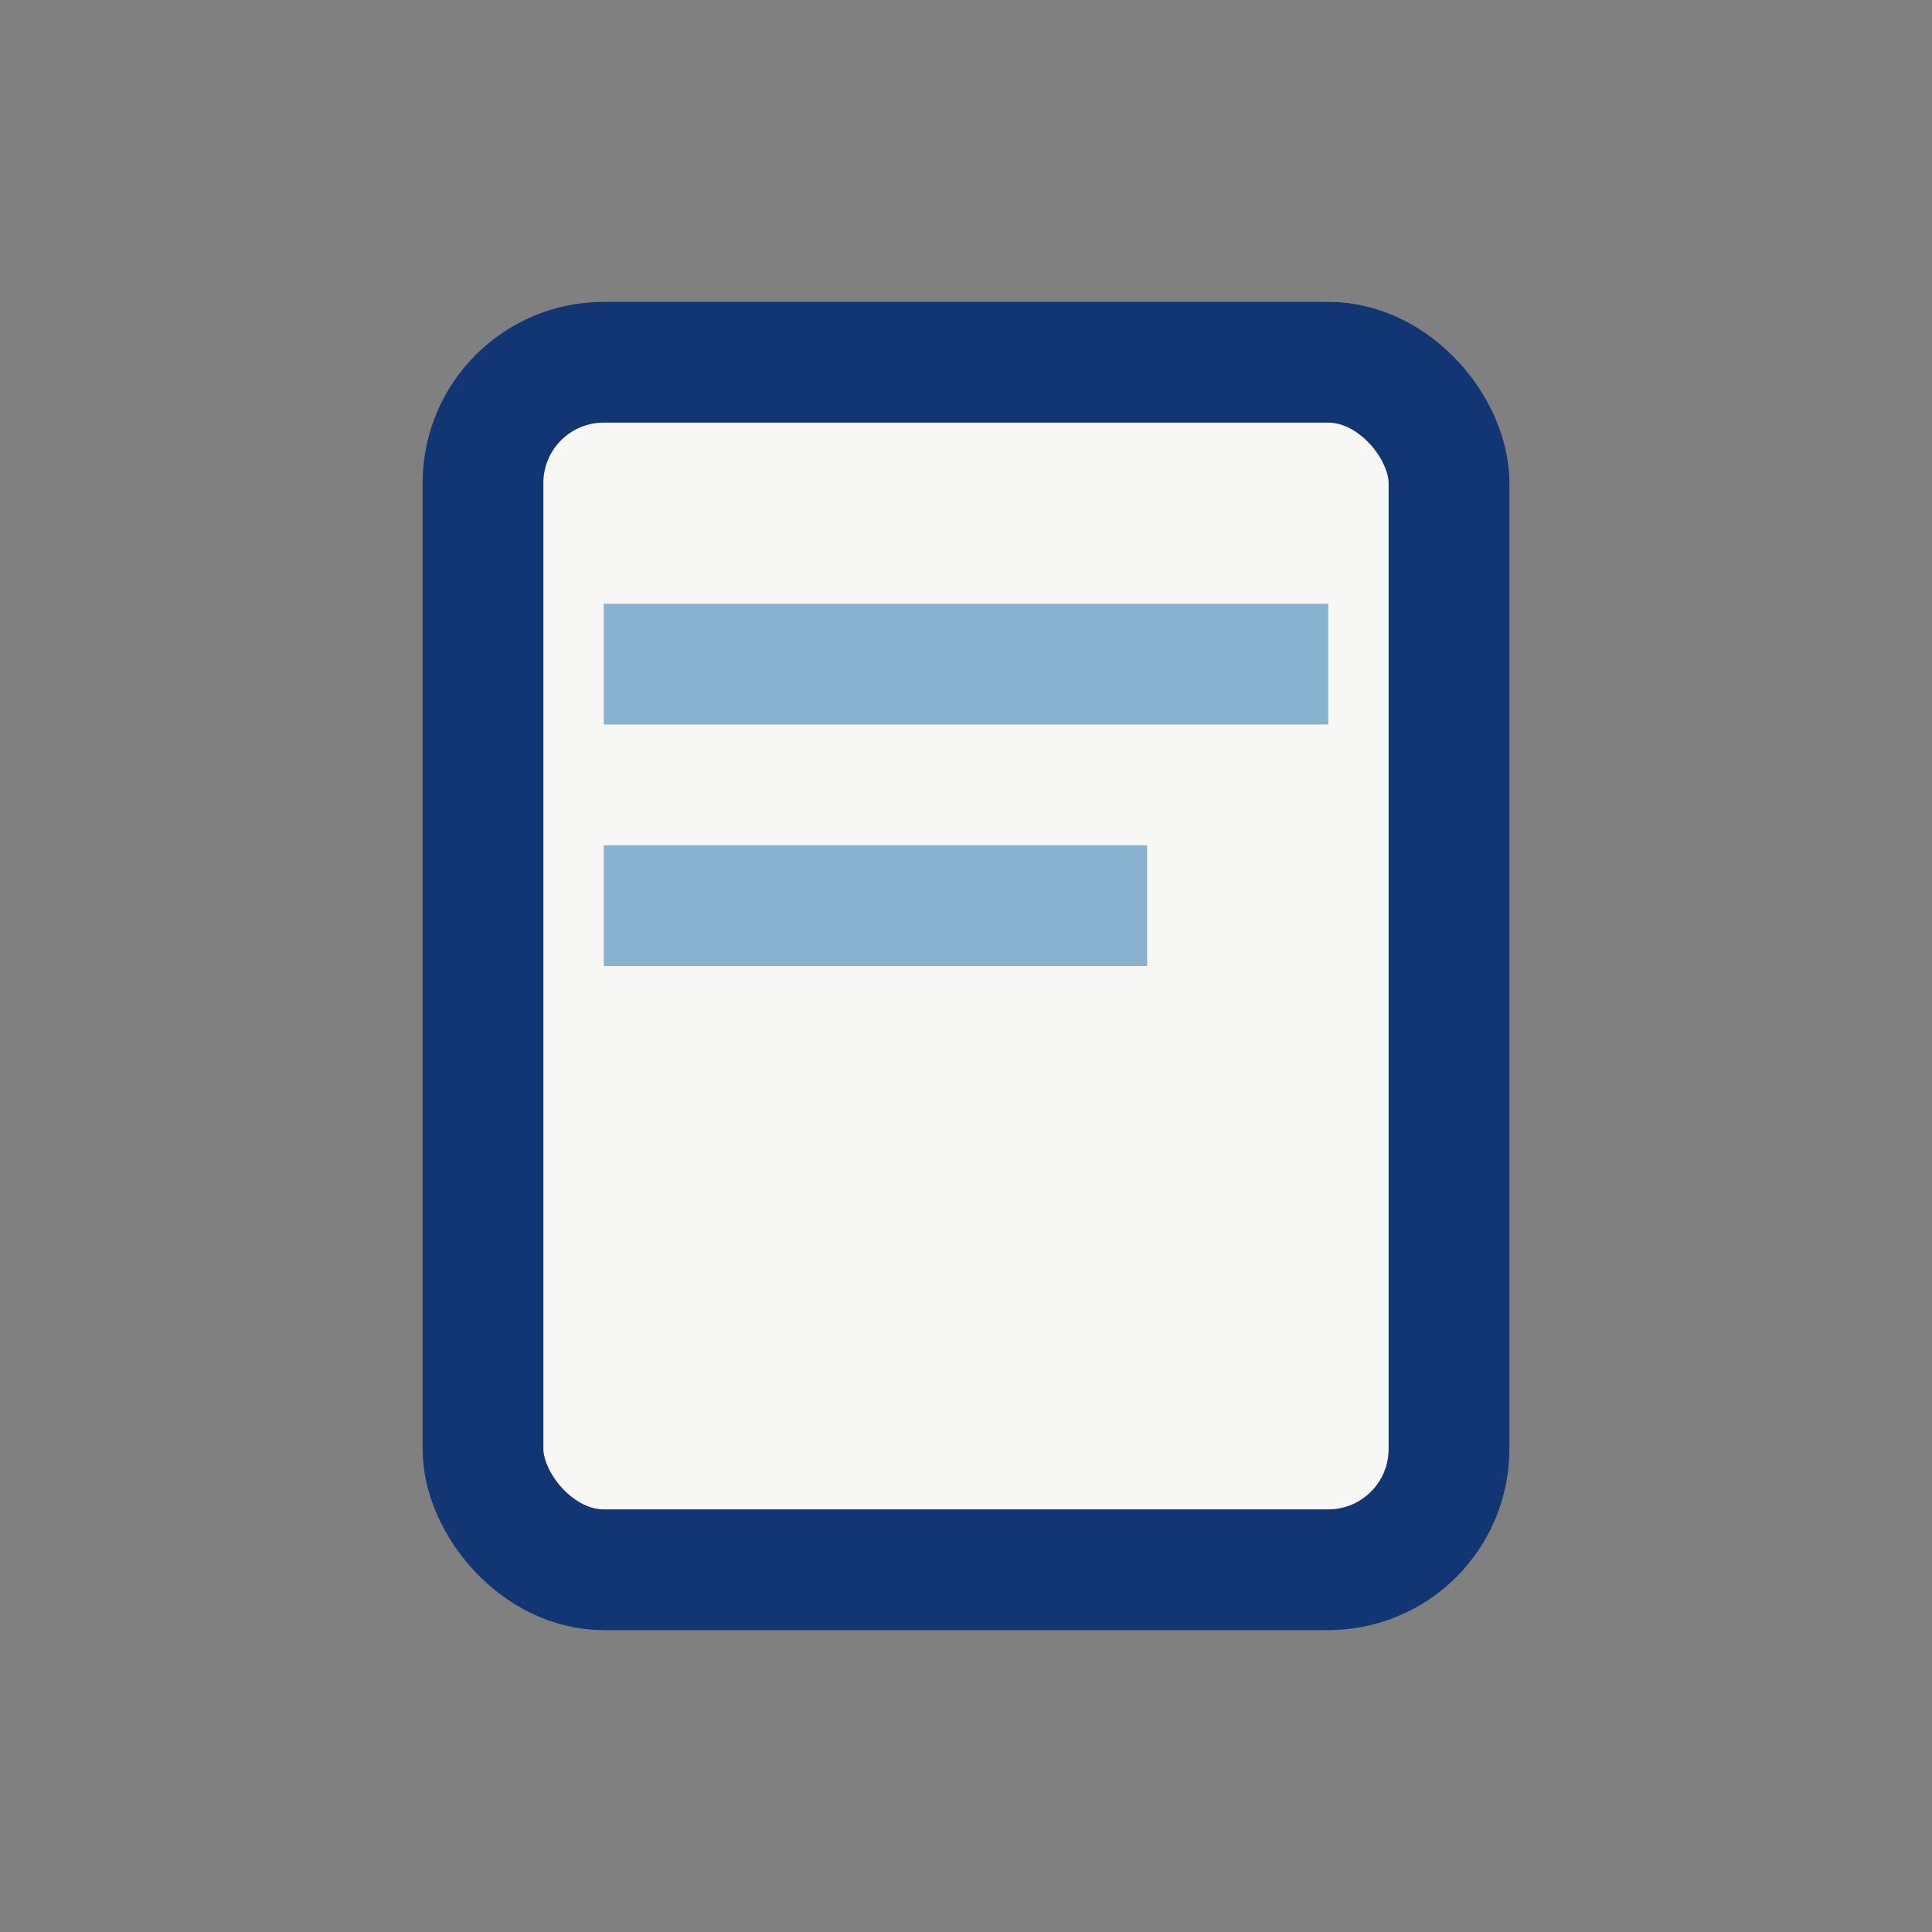 <?xml version="1.0" encoding="UTF-8"?>
<svg xmlns="http://www.w3.org/2000/svg" width="32" height="32" viewBox="0 0 32 32"><rect x="0" y="0" width="32" height="32" fill="#808080" stroke="none"/><rect x="8" y="6" width="16" height="20" rx="2" fill="#F7F7F5" stroke="#123574" stroke-width="2"/><rect x="10" y="10" width="12" height="2" fill="#89B2D1"/><rect x="10" y="14" width="9" height="2" fill="#89B2D1"/></svg>
